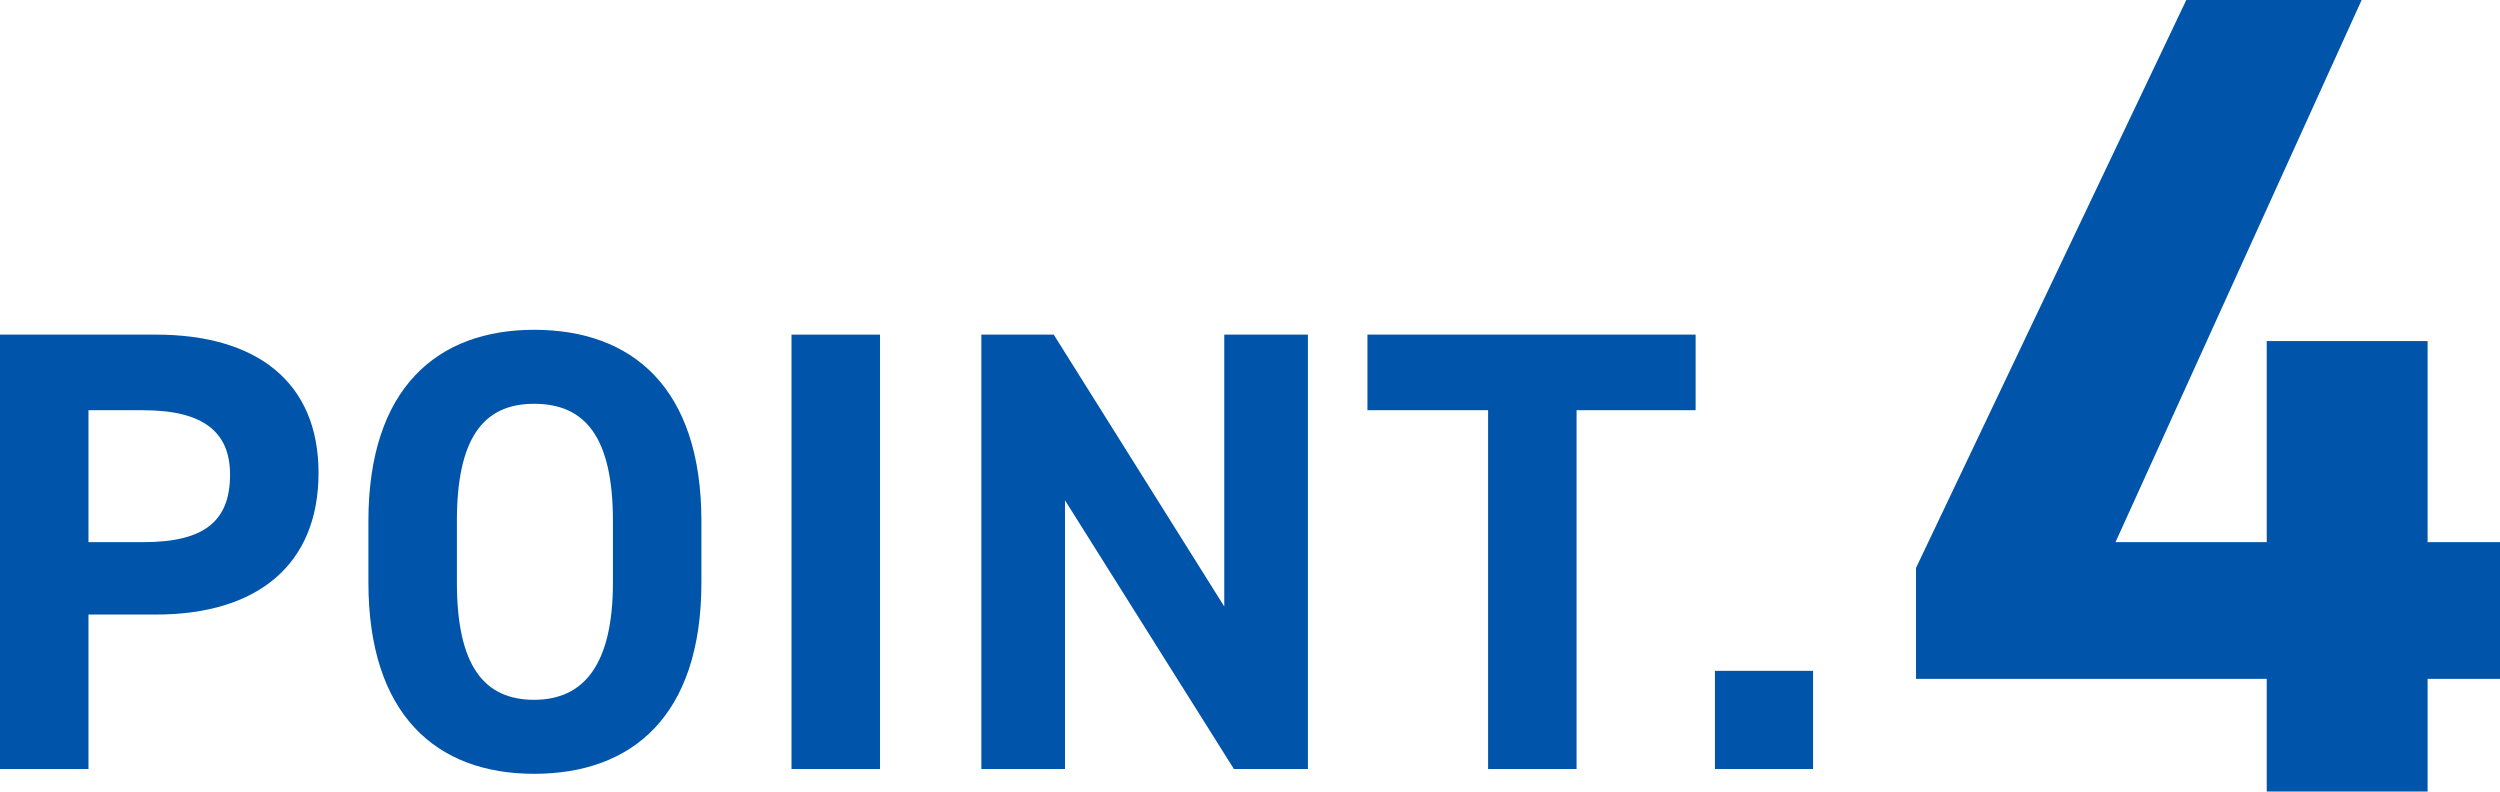 <?xml version="1.0" encoding="utf-8"?>
<!-- Generator: Adobe Illustrator 26.5.0, SVG Export Plug-In . SVG Version: 6.00 Build 0)  -->
<svg version="1.1" id="レイヤー_1" xmlns="http://www.w3.org/2000/svg" xmlns:xlink="http://www.w3.org/1999/xlink" x="0px"
	 y="0px" viewBox="0 0 155.4 49.2" style="enable-background:new 0 0 155.4 49.2;" xml:space="preserve">
<style type="text/css">
	.st0{fill:#0055AA;}
</style>
<g>
	<path class="st0" d="M5.5,38.3v9.5H0v-27h9.7c6.2,0,10.1,2.9,10.1,8.6c0,5.7-3.8,8.8-10.1,8.8H5.5z M8.9,33.7
		c3.8,0,5.4-1.3,5.4-4.2c0-2.6-1.6-4-5.4-4H5.5v8.2H8.9z"/>
	<path class="st0" d="M33.2,48.1c-6.1,0-10.3-3.7-10.3-11.9v-3.8c0-8.3,4.3-11.9,10.3-11.9c6.1,0,10.4,3.6,10.4,11.9v3.8
		C43.6,44.5,39.3,48.1,33.2,48.1z M28.4,36.2c0,5.2,1.7,7.3,4.8,7.3s4.9-2.2,4.9-7.3v-3.8c0-5.2-1.7-7.3-4.9-7.3s-4.8,2.2-4.8,7.3
		V36.2z"/>
	<path class="st0" d="M54.7,47.8h-5.5v-27h5.5V47.8z"/>
	<path class="st0" d="M81.3,20.8v27h-4.6L66.2,31.1v16.7H61v-27h4.5l10.6,16.9V20.8H81.3z"/>
	<path class="st0" d="M105.4,20.8v4.7h-7.4v22.3h-5.5V25.5H85v-4.7H105.4z"/>
	<path class="st0" d="M112.7,47.8h-6.1v-6.1h6.1V47.8z"/>
	<path class="st0" d="M146.8,0l-15.3,33.7h9.4V21.2h10v12.5h4.5v8.5h-4.5v7h-10v-7h-21.8v-6.9L135.9,0H146.8z"/>
</g>
</svg>
